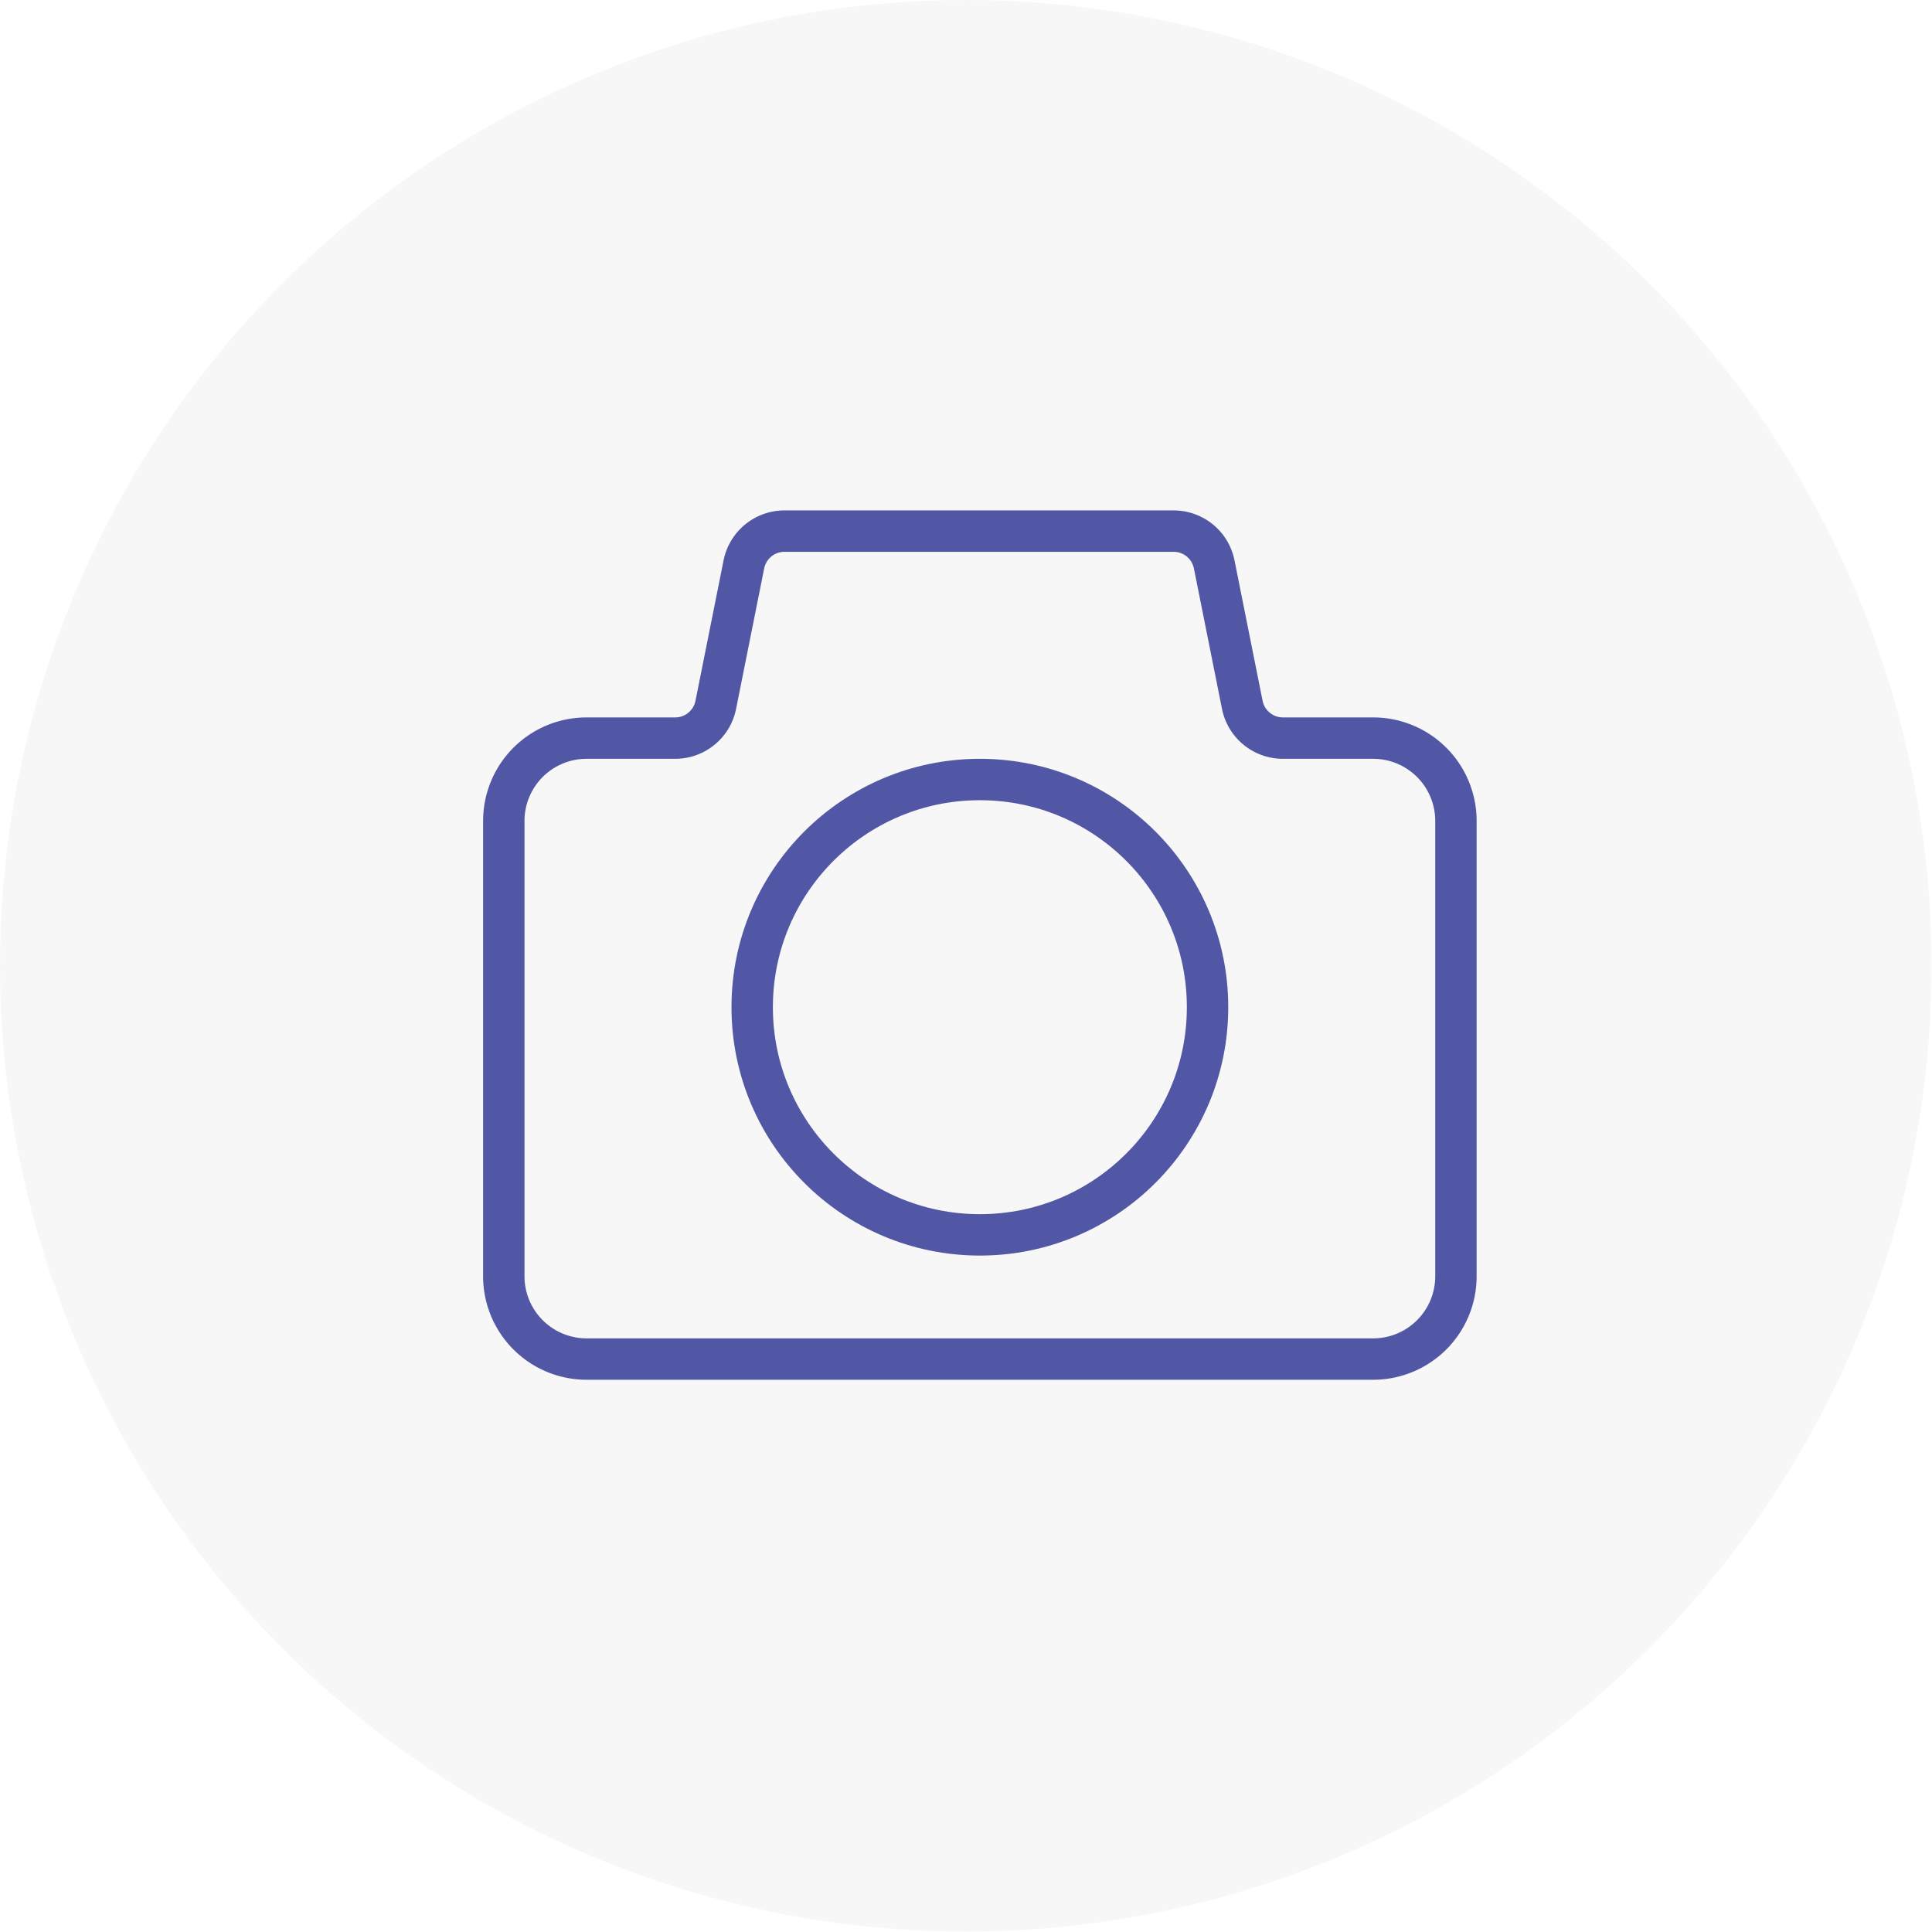 <svg id="Layer_1" data-name="Layer 1" xmlns="http://www.w3.org/2000/svg" viewBox="0 0 46.67 46.67"><title>photo-icon</title><circle cx="23.33" cy="23.33" r="23.33" style="fill:#cccbcb;fill-opacity:0.15"/><path d="M646.34,497.7l-.68-3.4a1,1,0,0,0-1-.8h-9.36a1,1,0,0,0-1,.8l-.68,3.4a1,1,0,0,1-1,.8H630.5a2,2,0,0,0-2,2v11a2,2,0,0,0,2,2h19a2,2,0,0,0,2-2v-11a2,2,0,0,0-2-2h-2.18A1,1,0,0,1,646.34,497.7Z" transform="translate(-616.33 -480.67)" style="fill:none;stroke:#5257a5;stroke-miterlimit:10"/><circle cx="23.67" cy="24.33" r="5.5" style="fill:none;stroke:#5257a5;stroke-miterlimit:10"/></svg>